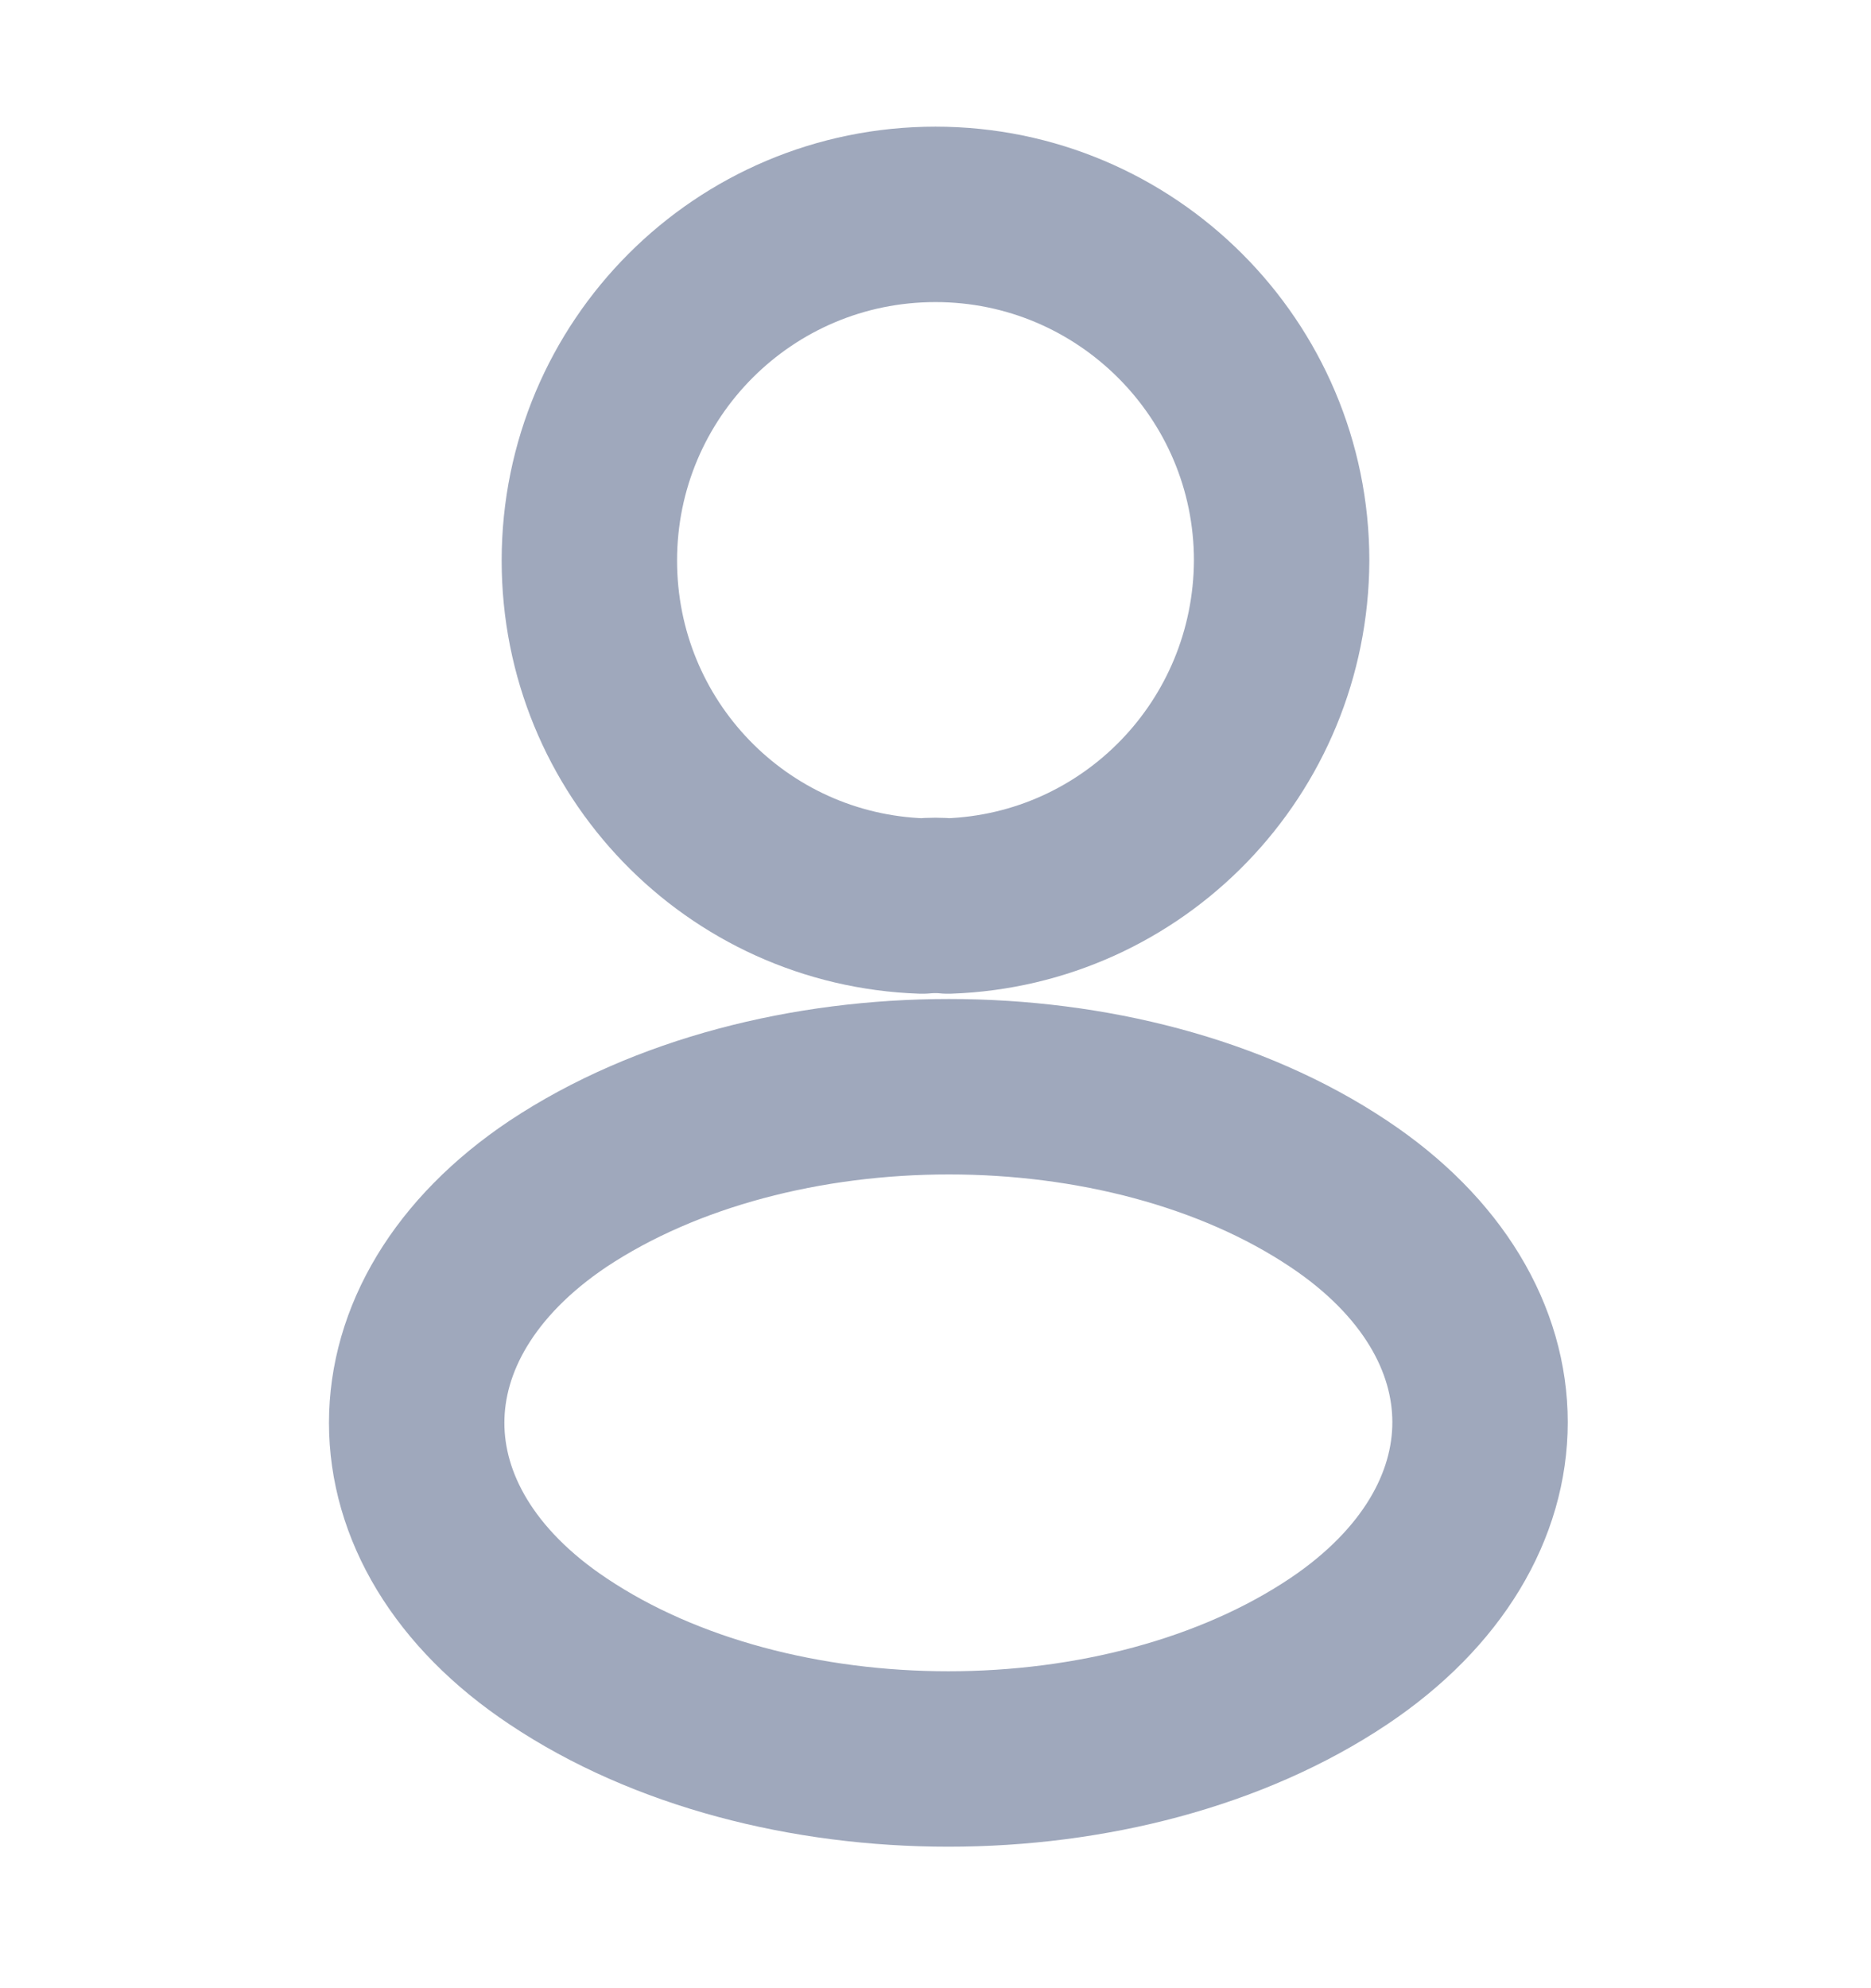 <svg width="16" height="17" viewBox="0 0 16 17" fill="none" xmlns="http://www.w3.org/2000/svg">
<path d="M8.107 7.747C8.04 7.74 7.96 7.74 7.887 7.747C6.3 7.693 5.04 6.393 5.04 4.793C5.04 3.16 6.36 1.833 8 1.833C9.633 1.833 10.96 3.16 10.96 4.793C10.953 6.393 9.693 7.693 8.107 7.747Z" stroke="#9FA8BC" stroke-width="1.5" stroke-linecap="round" stroke-linejoin="round"/>
<path d="M4.773 10.207C3.16 11.287 3.16 13.047 4.773 14.12C6.607 15.347 9.613 15.347 11.447 14.12C13.06 13.04 13.06 11.28 11.447 10.207C9.62 8.987 6.613 8.987 4.773 10.207Z" stroke="#9FA8BC" stroke-width="1.5" stroke-linecap="round" stroke-linejoin="round"/>
</svg>
